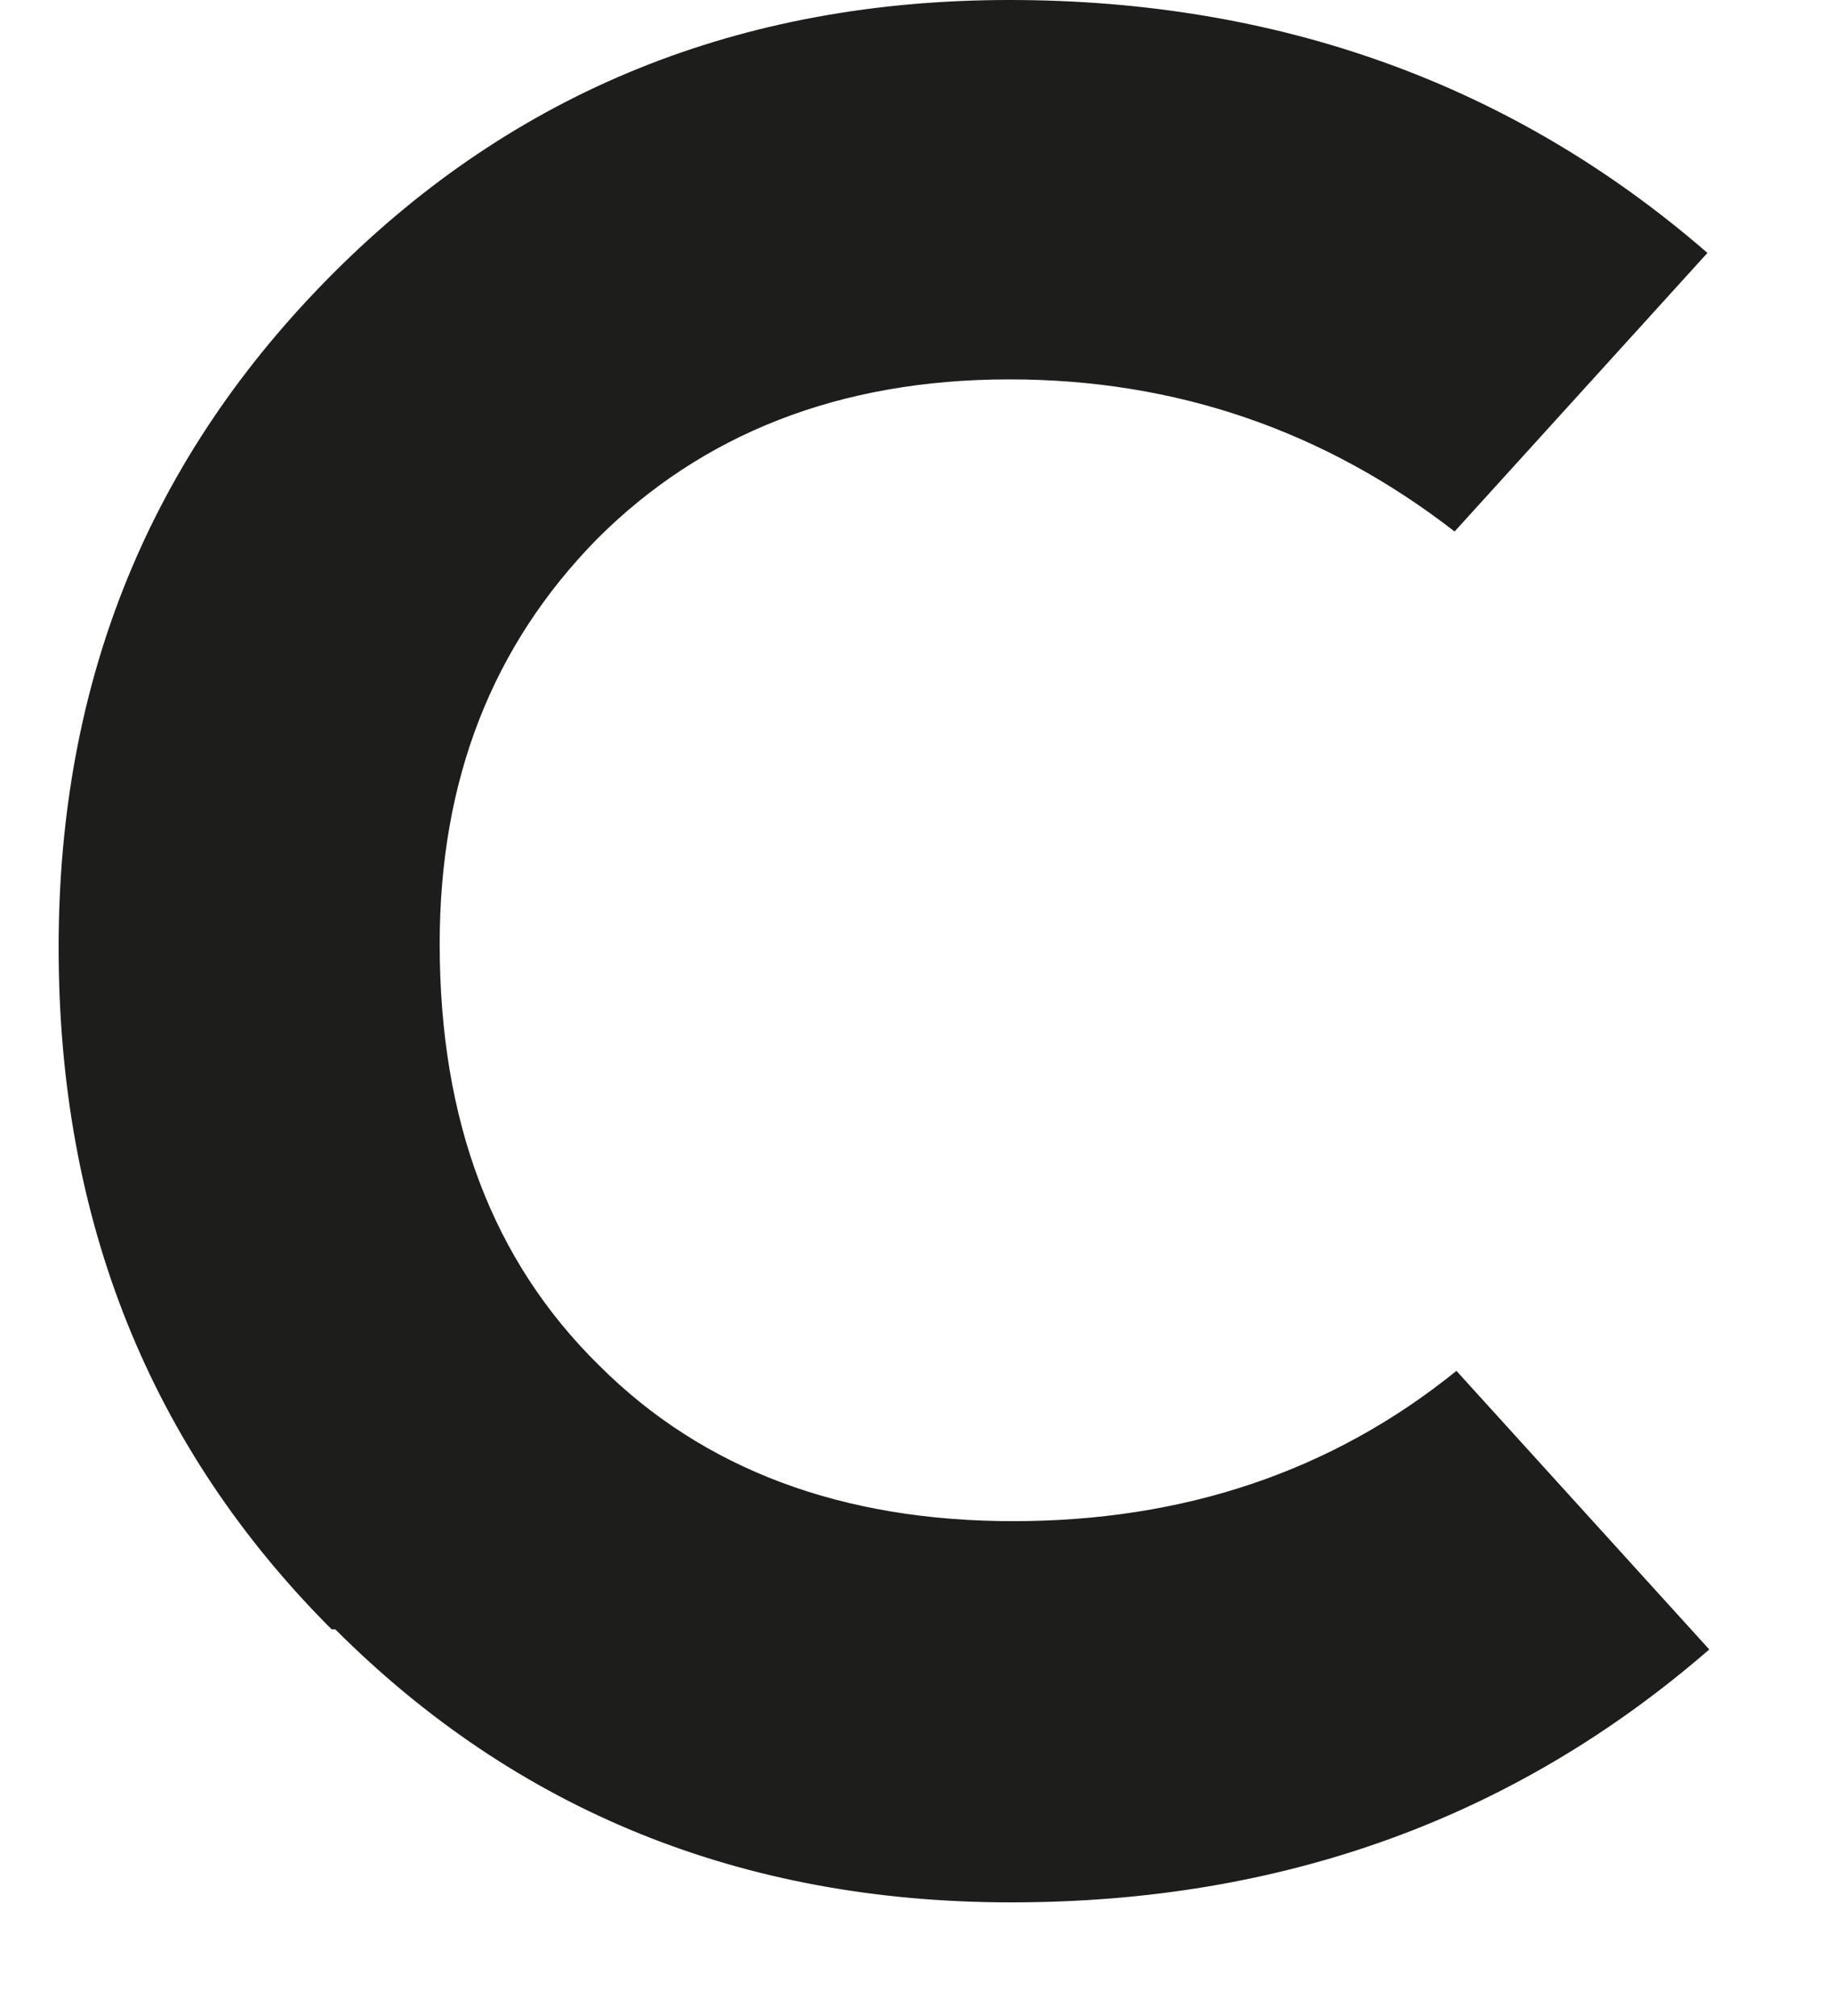 <?xml version="1.0" encoding="UTF-8"?> <svg xmlns="http://www.w3.org/2000/svg" width="10" height="11" viewBox="0 0 10 11" fill="none"><path d="M1.81 8.89C0.82 7.9 0.32 6.66 0.32 5.17C0.32 3.71 0.82 2.49 1.82 1.49C2.81 0.5 4.04 0 5.51 0C6.98 0 8.26 0.46 9.32 1.38L7.94 2.9C7.23 2.35 6.42 2.07 5.51 2.07C4.58 2.07 3.83 2.37 3.26 2.94C2.69 3.52 2.4 4.25 2.4 5.15C2.4 6.12 2.69 6.88 3.27 7.45C3.84 8.02 4.6 8.3 5.53 8.3C6.46 8.3 7.27 8.03 7.95 7.48L9.33 9C8.27 9.92 7 10.38 5.52 10.38C4.05 10.38 2.82 9.88 1.83 8.89H1.81Z" fill="#1D1D1B"></path></svg> 